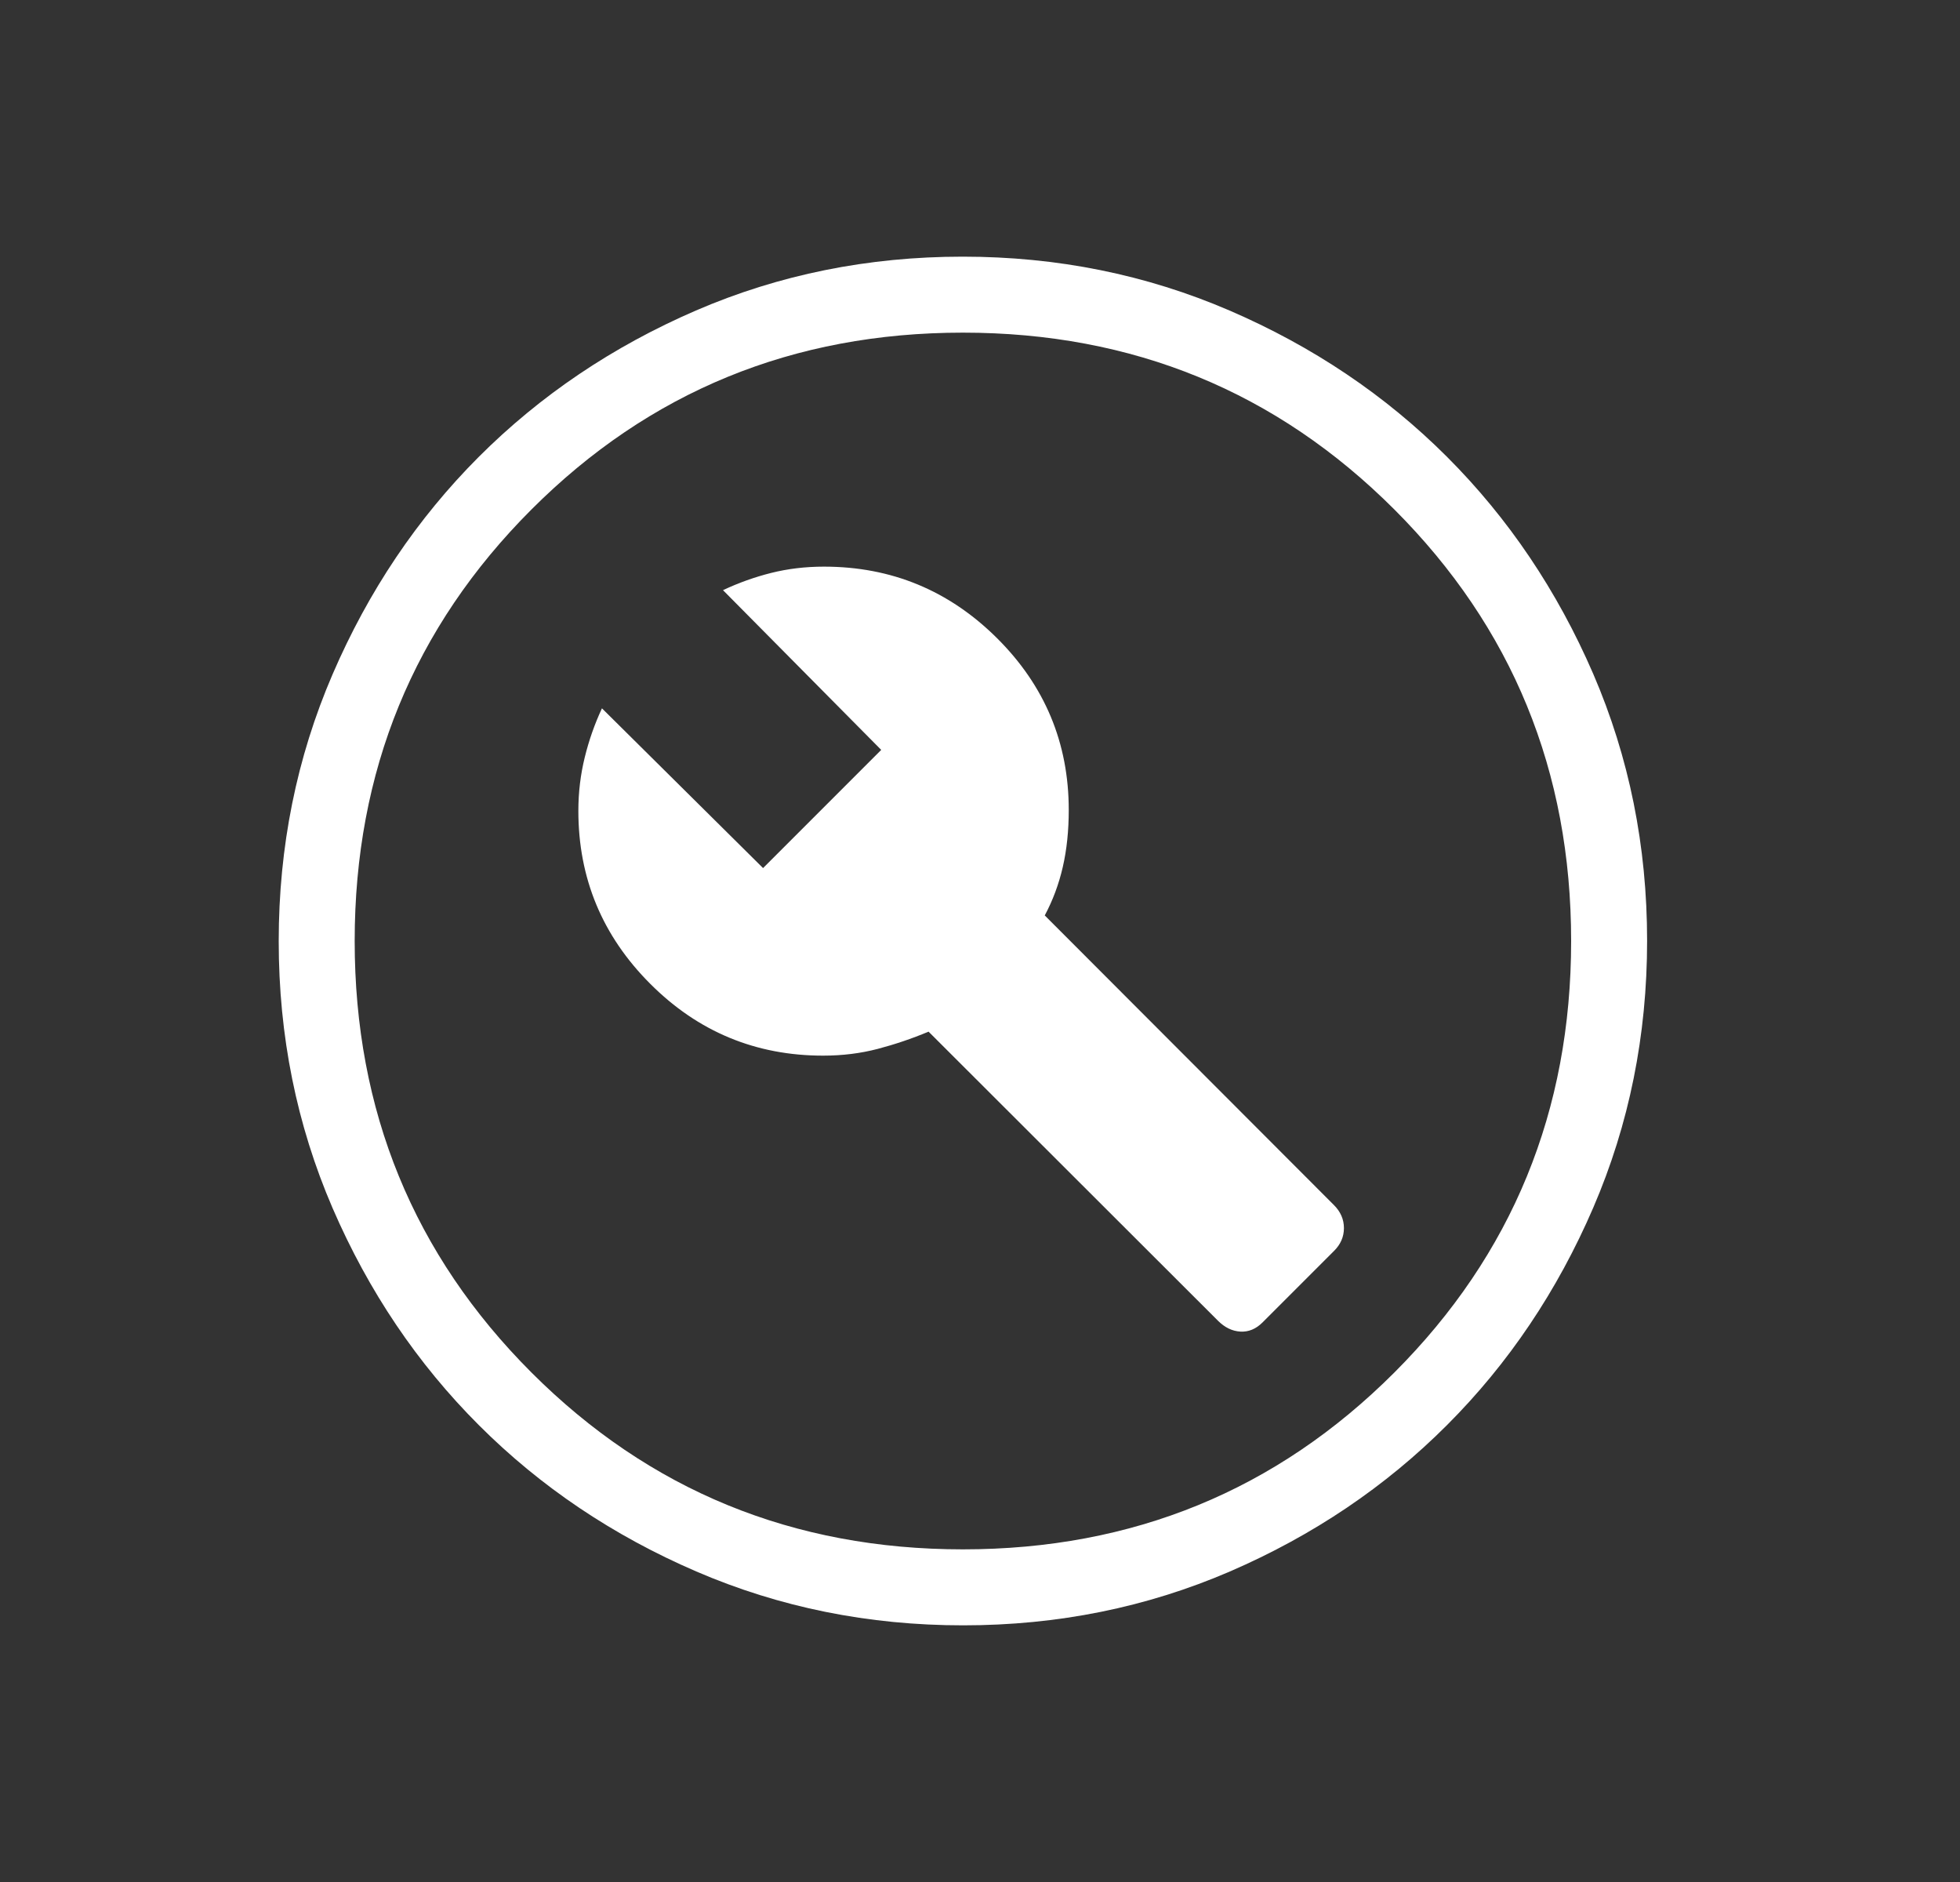 <svg width="25" height="24" viewBox="0 0 25 24" fill="none" xmlns="http://www.w3.org/2000/svg">
<rect x="0" y="0" width="25" height="24" fill="#333333" stroke="none"/>
<path d="M16.105 16.863L17.015 15.953C17.099 15.87 17.142 15.773 17.142 15.661C17.142 15.55 17.099 15.452 17.015 15.368L13.326 11.674C13.428 11.483 13.505 11.278 13.556 11.056C13.607 10.835 13.632 10.593 13.632 10.329C13.632 9.475 13.327 8.744 12.716 8.137C12.105 7.53 11.37 7.226 10.51 7.226C10.273 7.226 10.049 7.253 9.837 7.306C9.626 7.359 9.421 7.432 9.222 7.526L11.24 9.563L9.733 11.07L7.678 9.033C7.586 9.23 7.513 9.437 7.459 9.656C7.405 9.875 7.377 10.103 7.377 10.34C7.377 11.2 7.683 11.935 8.294 12.546C8.904 13.157 9.64 13.462 10.499 13.462C10.745 13.462 10.977 13.433 11.195 13.376C11.412 13.319 11.629 13.246 11.844 13.156L15.538 16.845C15.623 16.929 15.717 16.975 15.821 16.981C15.926 16.987 16.02 16.948 16.105 16.863ZM12.285 20.727C11.078 20.727 9.944 20.498 8.881 20.04C7.819 19.582 6.895 18.961 6.109 18.175C5.323 17.39 4.701 16.467 4.242 15.406C3.784 14.344 3.555 13.21 3.555 12.003C3.555 10.796 3.784 9.662 4.242 8.599C4.7 7.537 5.321 6.613 6.106 5.827C6.892 5.041 7.815 4.419 8.876 3.96C9.938 3.502 11.072 3.273 12.279 3.273C13.486 3.273 14.62 3.502 15.683 3.96C16.745 4.418 17.669 5.039 18.455 5.824C19.241 6.61 19.863 7.533 20.322 8.594C20.78 9.656 21.009 10.79 21.009 11.997C21.009 13.204 20.78 14.338 20.322 15.401C19.864 16.463 19.243 17.387 18.457 18.173C17.672 18.959 16.749 19.581 15.688 20.04C14.626 20.498 13.492 20.727 12.285 20.727ZM12.282 19.758C14.448 19.758 16.282 19.006 17.785 17.503C19.288 16 20.04 14.166 20.04 12C20.04 9.834 19.288 8 17.785 6.497C16.282 4.994 14.448 4.242 12.282 4.242C10.116 4.242 8.282 4.994 6.779 6.497C5.276 8 4.524 9.834 4.524 12C4.524 14.166 5.276 16 6.779 17.503C8.282 19.006 10.116 19.758 12.282 19.758Z" fill="white"></path>
</svg>
